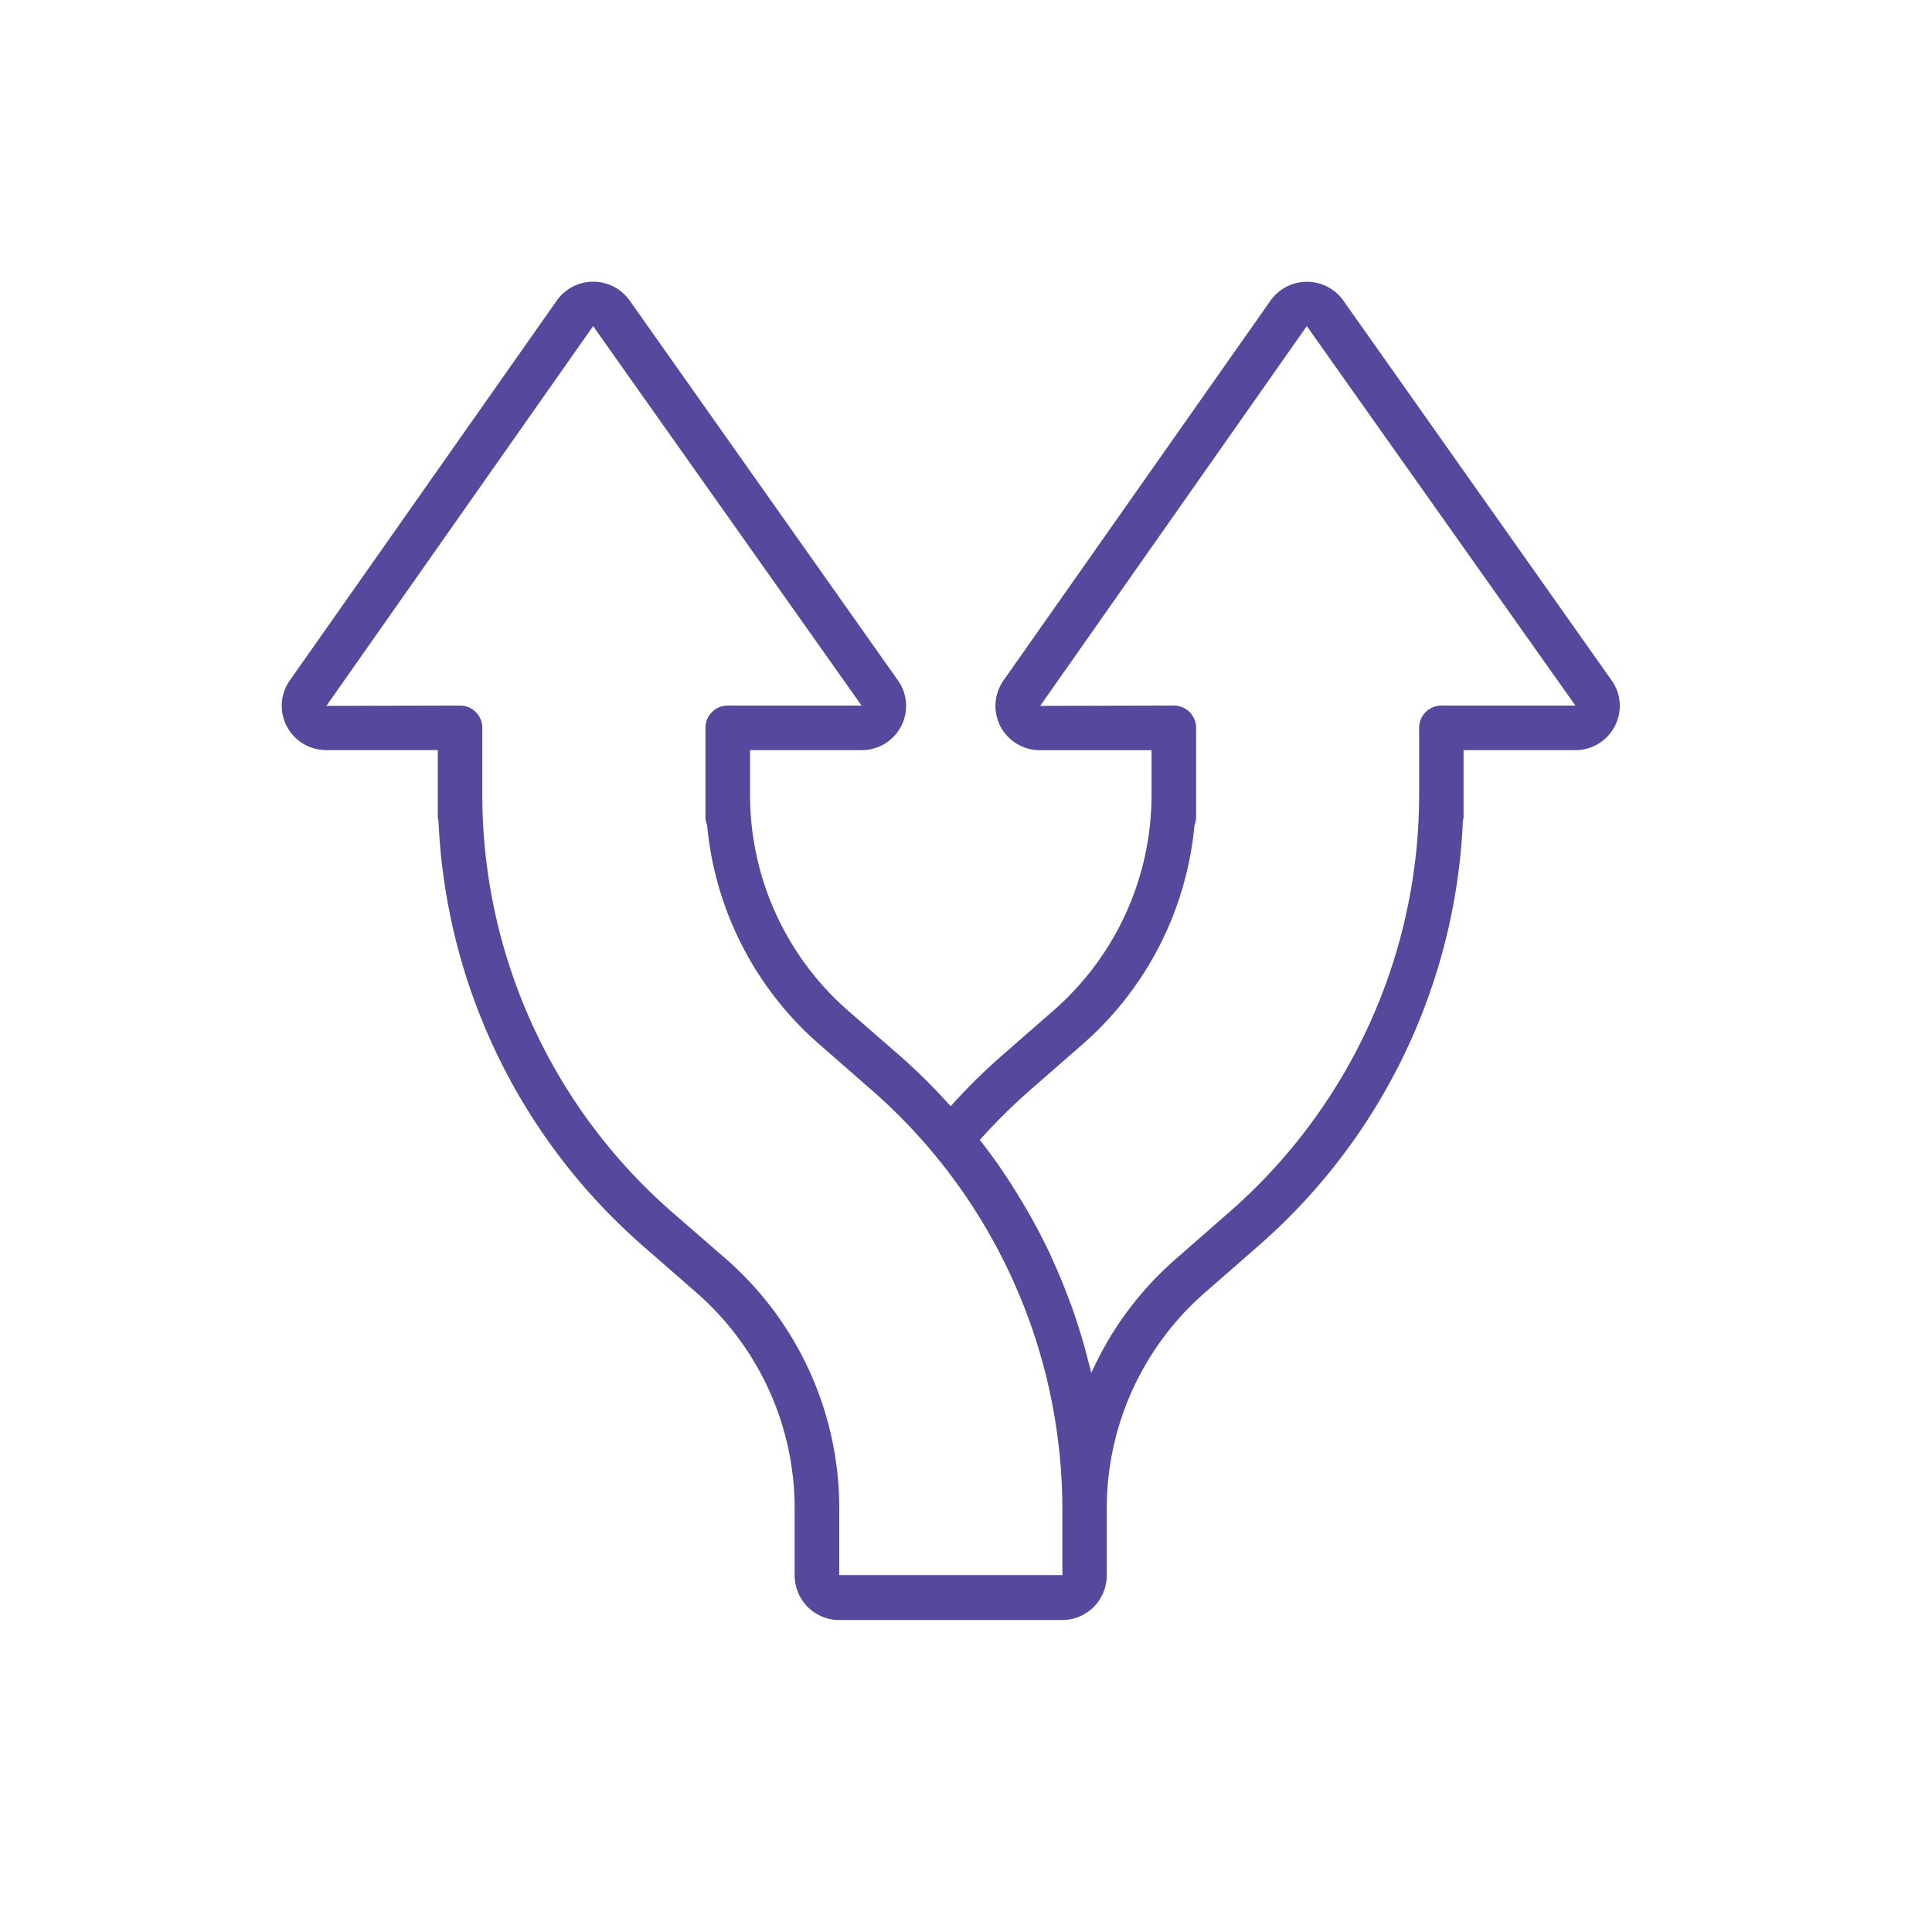 <svg xmlns="http://www.w3.org/2000/svg" width="48" height="48" viewBox="0 0 48 48">
  <g id="Group_5892" data-name="Group 5892" transform="translate(-705 -1041)">
    <g id="Group_99" data-name="Group 99">
      <rect id="Rectangle_71" data-name="Rectangle 71" width="48" height="48" transform="translate(705 1041)" fill="rgba(255,255,255,0)"/>
      <g id="_029---Lane-Split" data-name="029---Lane-Split" transform="translate(712 1048)">
        <path id="Shape" d="M.124,12.033a1.1,1.1,0,0,0,.985.6H3.88V14.3a.531.531,0,0,0,.017.085,14.866,14.866,0,0,0,5.06,10.55l1.363,1.191a7.117,7.117,0,0,1,2.426,5.352v1.662a1.11,1.11,0,0,0,1.108,1.108H19.4A1.11,1.11,0,0,0,20.5,33.137V31.475a7.117,7.117,0,0,1,2.426-5.351l1.363-1.191a14.864,14.864,0,0,0,5.059-10.543.518.518,0,0,0,.017-.086V12.635H32.14a1.1,1.1,0,0,0,.985-.6,1.089,1.089,0,0,0-.084-1.136l-6.67-9.443a1.109,1.109,0,0,0-1.8.007l-6.629,9.43a1.1,1.1,0,0,0,.9,1.743h2.771v1.108a7.117,7.117,0,0,1-2.426,5.351l-1.365,1.193a14.987,14.987,0,0,0-1.2,1.194,15.027,15.027,0,0,0-1.2-1.2L14.064,19.1a7.118,7.118,0,0,1-2.426-5.352V12.635h2.771a1.1,1.1,0,0,0,.985-.6A1.089,1.089,0,0,0,15.31,10.9L8.639,1.454a1.109,1.109,0,0,0-1.8.007L.211,10.892a1.092,1.092,0,0,0-.087,1.141ZM18.552,21.12l1.364-1.192A8.224,8.224,0,0,0,22.679,14.5a.549.549,0,0,0,.041-.2V12.081a.554.554,0,0,0-.554-.554l-3.32.008L25.47,2.1l6.673,9.427H28.815a.554.554,0,0,0-.554.554v1.662a13.761,13.761,0,0,1-4.7,10.355L22.2,25.29a8.228,8.228,0,0,0-2.083,2.818c-.027-.114-.06-.227-.089-.34-.02-.078-.04-.156-.061-.234-.1-.361-.211-.718-.336-1.07-.022-.06-.046-.119-.068-.179q-.177-.475-.386-.937c-.028-.062-.054-.125-.083-.187-.157-.335-.328-.663-.511-.986-.043-.076-.087-.15-.131-.225-.185-.314-.378-.623-.586-.924l-.032-.049q-.234-.335-.487-.657A13.963,13.963,0,0,1,18.552,21.12ZM7.739,2.1l6.669,9.427H11.084a.554.554,0,0,0-.554.554V14.3a.549.549,0,0,0,.041.2,8.226,8.226,0,0,0,2.764,5.423l1.362,1.19a13.84,13.84,0,0,1,4.7,10.356v1.662H13.854V31.475a8.227,8.227,0,0,0-2.8-6.186L9.686,24.1a13.762,13.762,0,0,1-4.7-10.355V12.081a.554.554,0,0,0-.554-.554l-3.32.008Z" transform="translate(-0.003 -0.998)" fill="#55489d"/>
      </g>
    </g>
  </g>
</svg>
